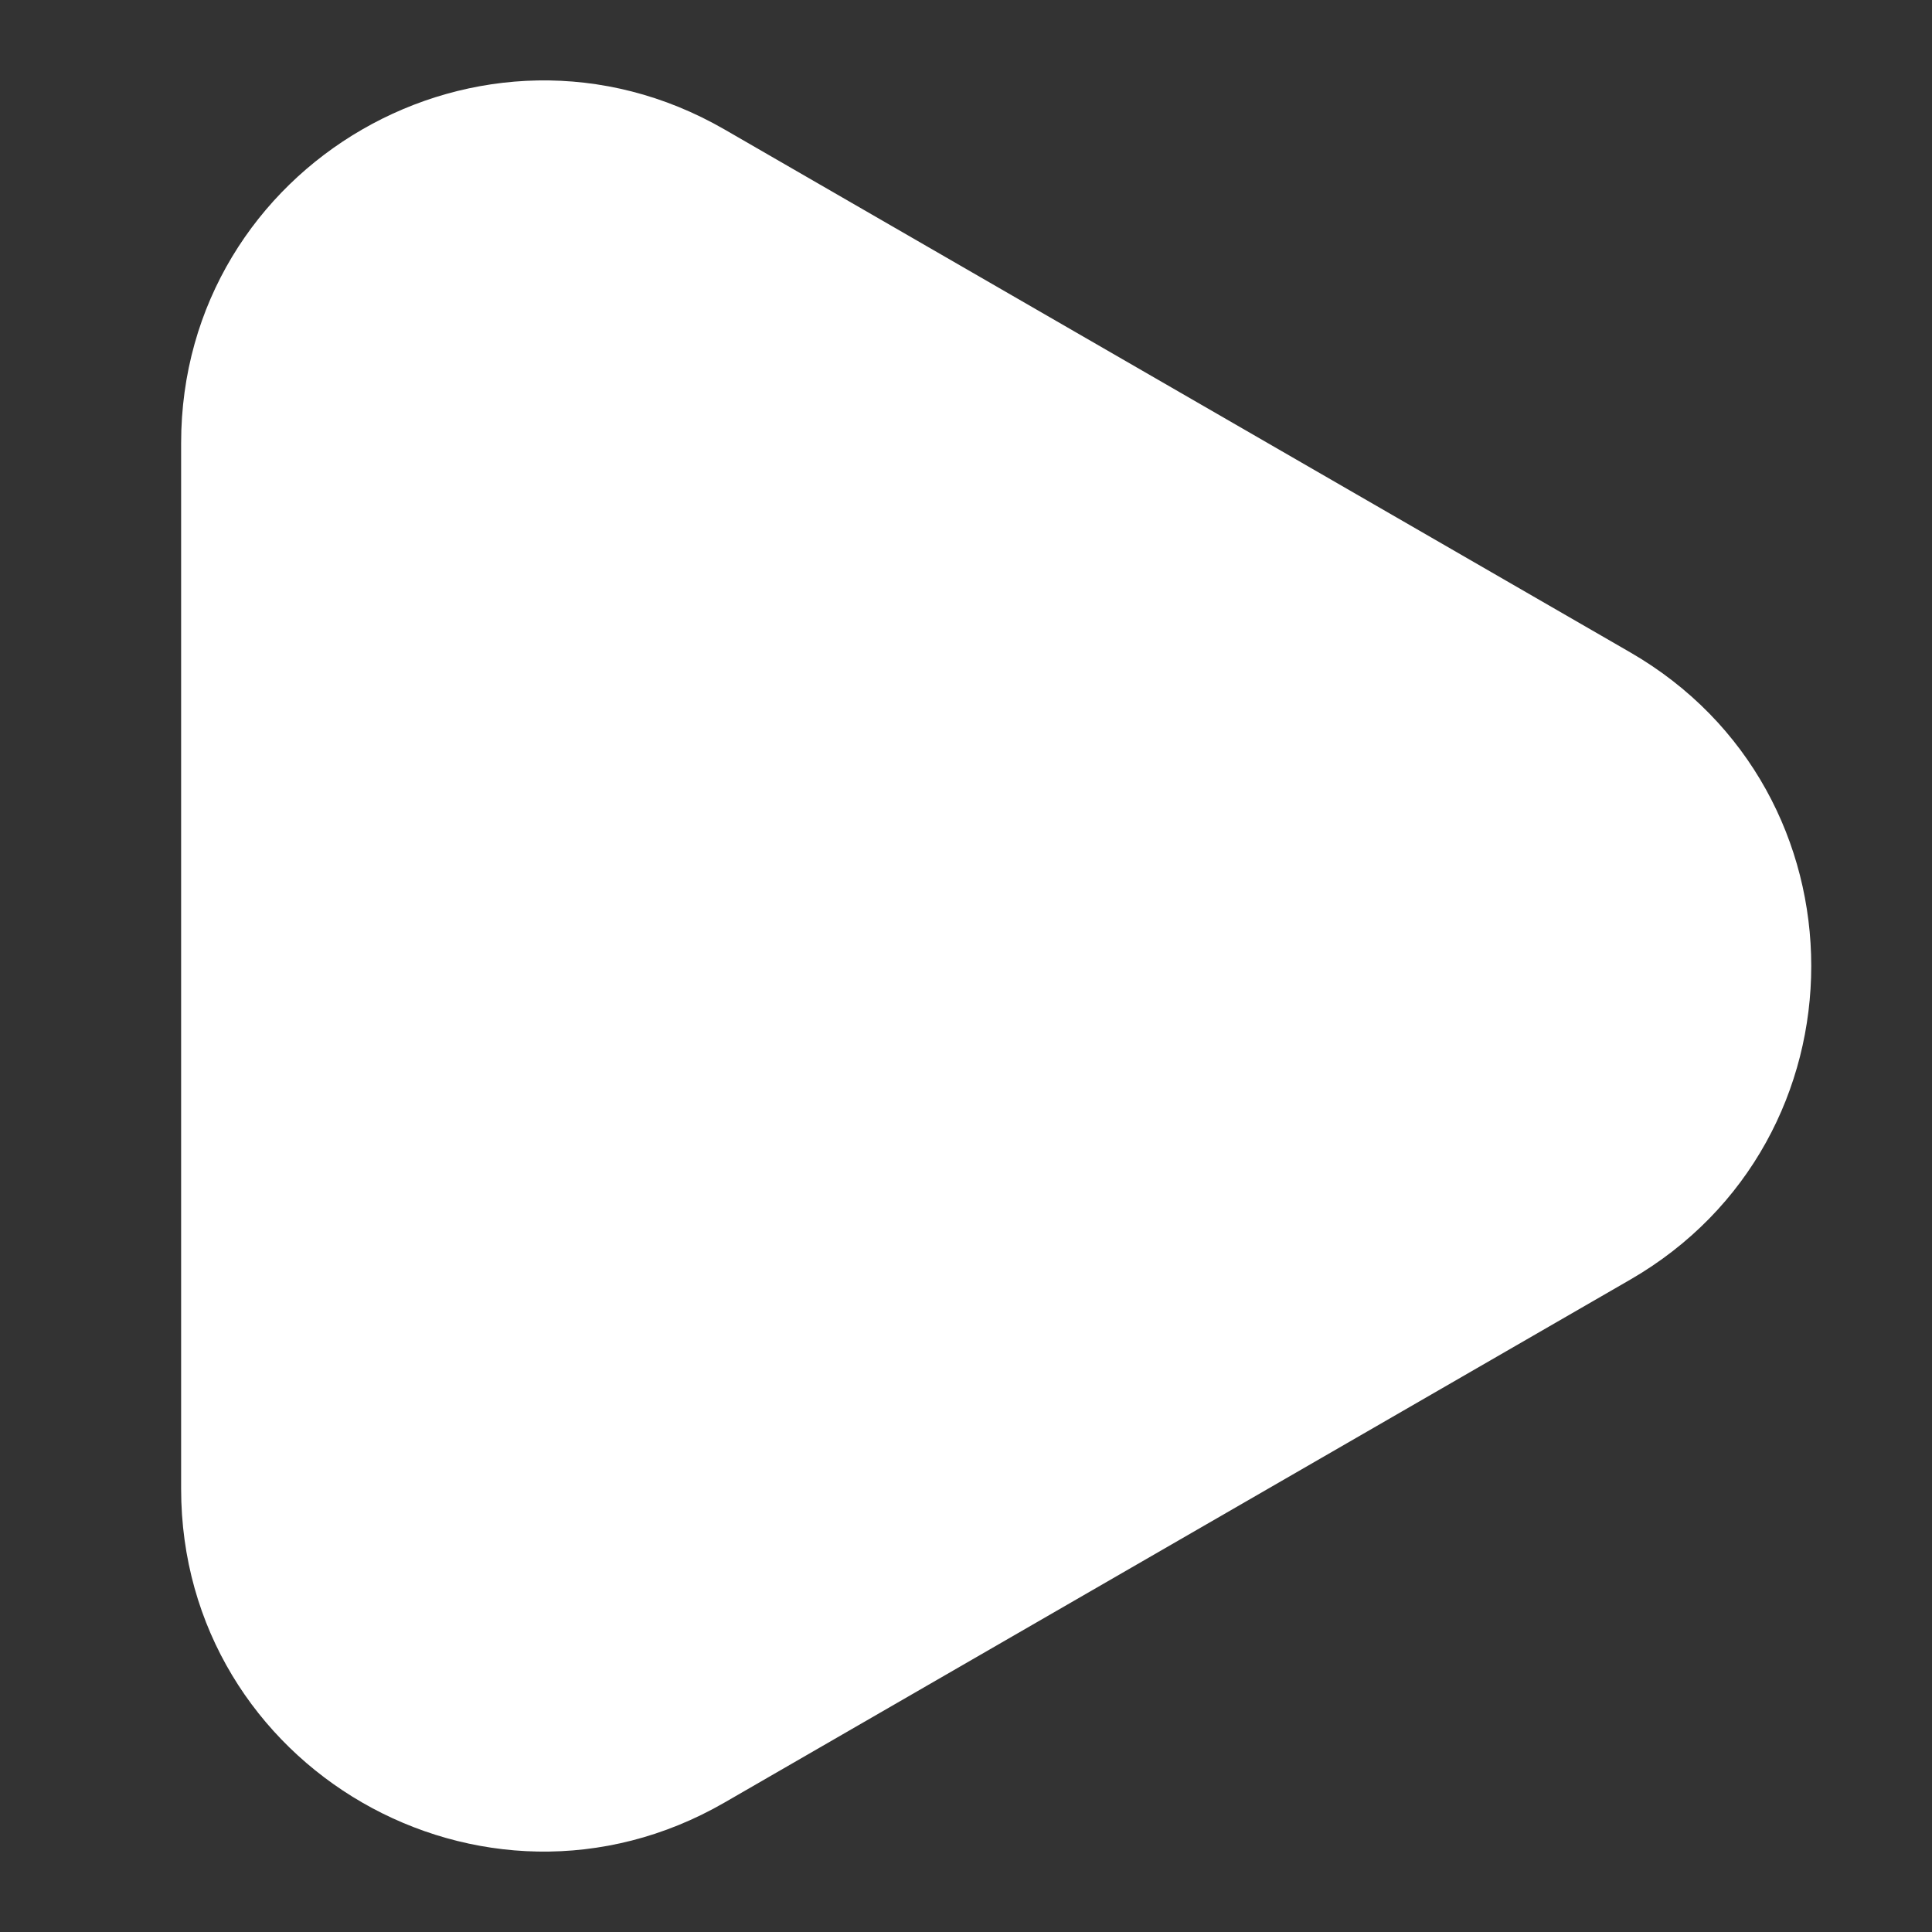<svg width="8" height="8" viewBox="0 0 8 8" fill="none" xmlns="http://www.w3.org/2000/svg">
<rect x="0" y="0" width="8" height="8" fill="#333333" stroke="none"/>
<path d="M6.75 2.701C7.75 3.278 7.75 4.722 6.75 5.299L3 7.464C2 8.041 0.75 7.32 0.75 6.165V1.835C0.75 0.68 2 -0.041 3 0.536L6.75 2.701Z" fill="#FFFFFF"/>
</svg>
